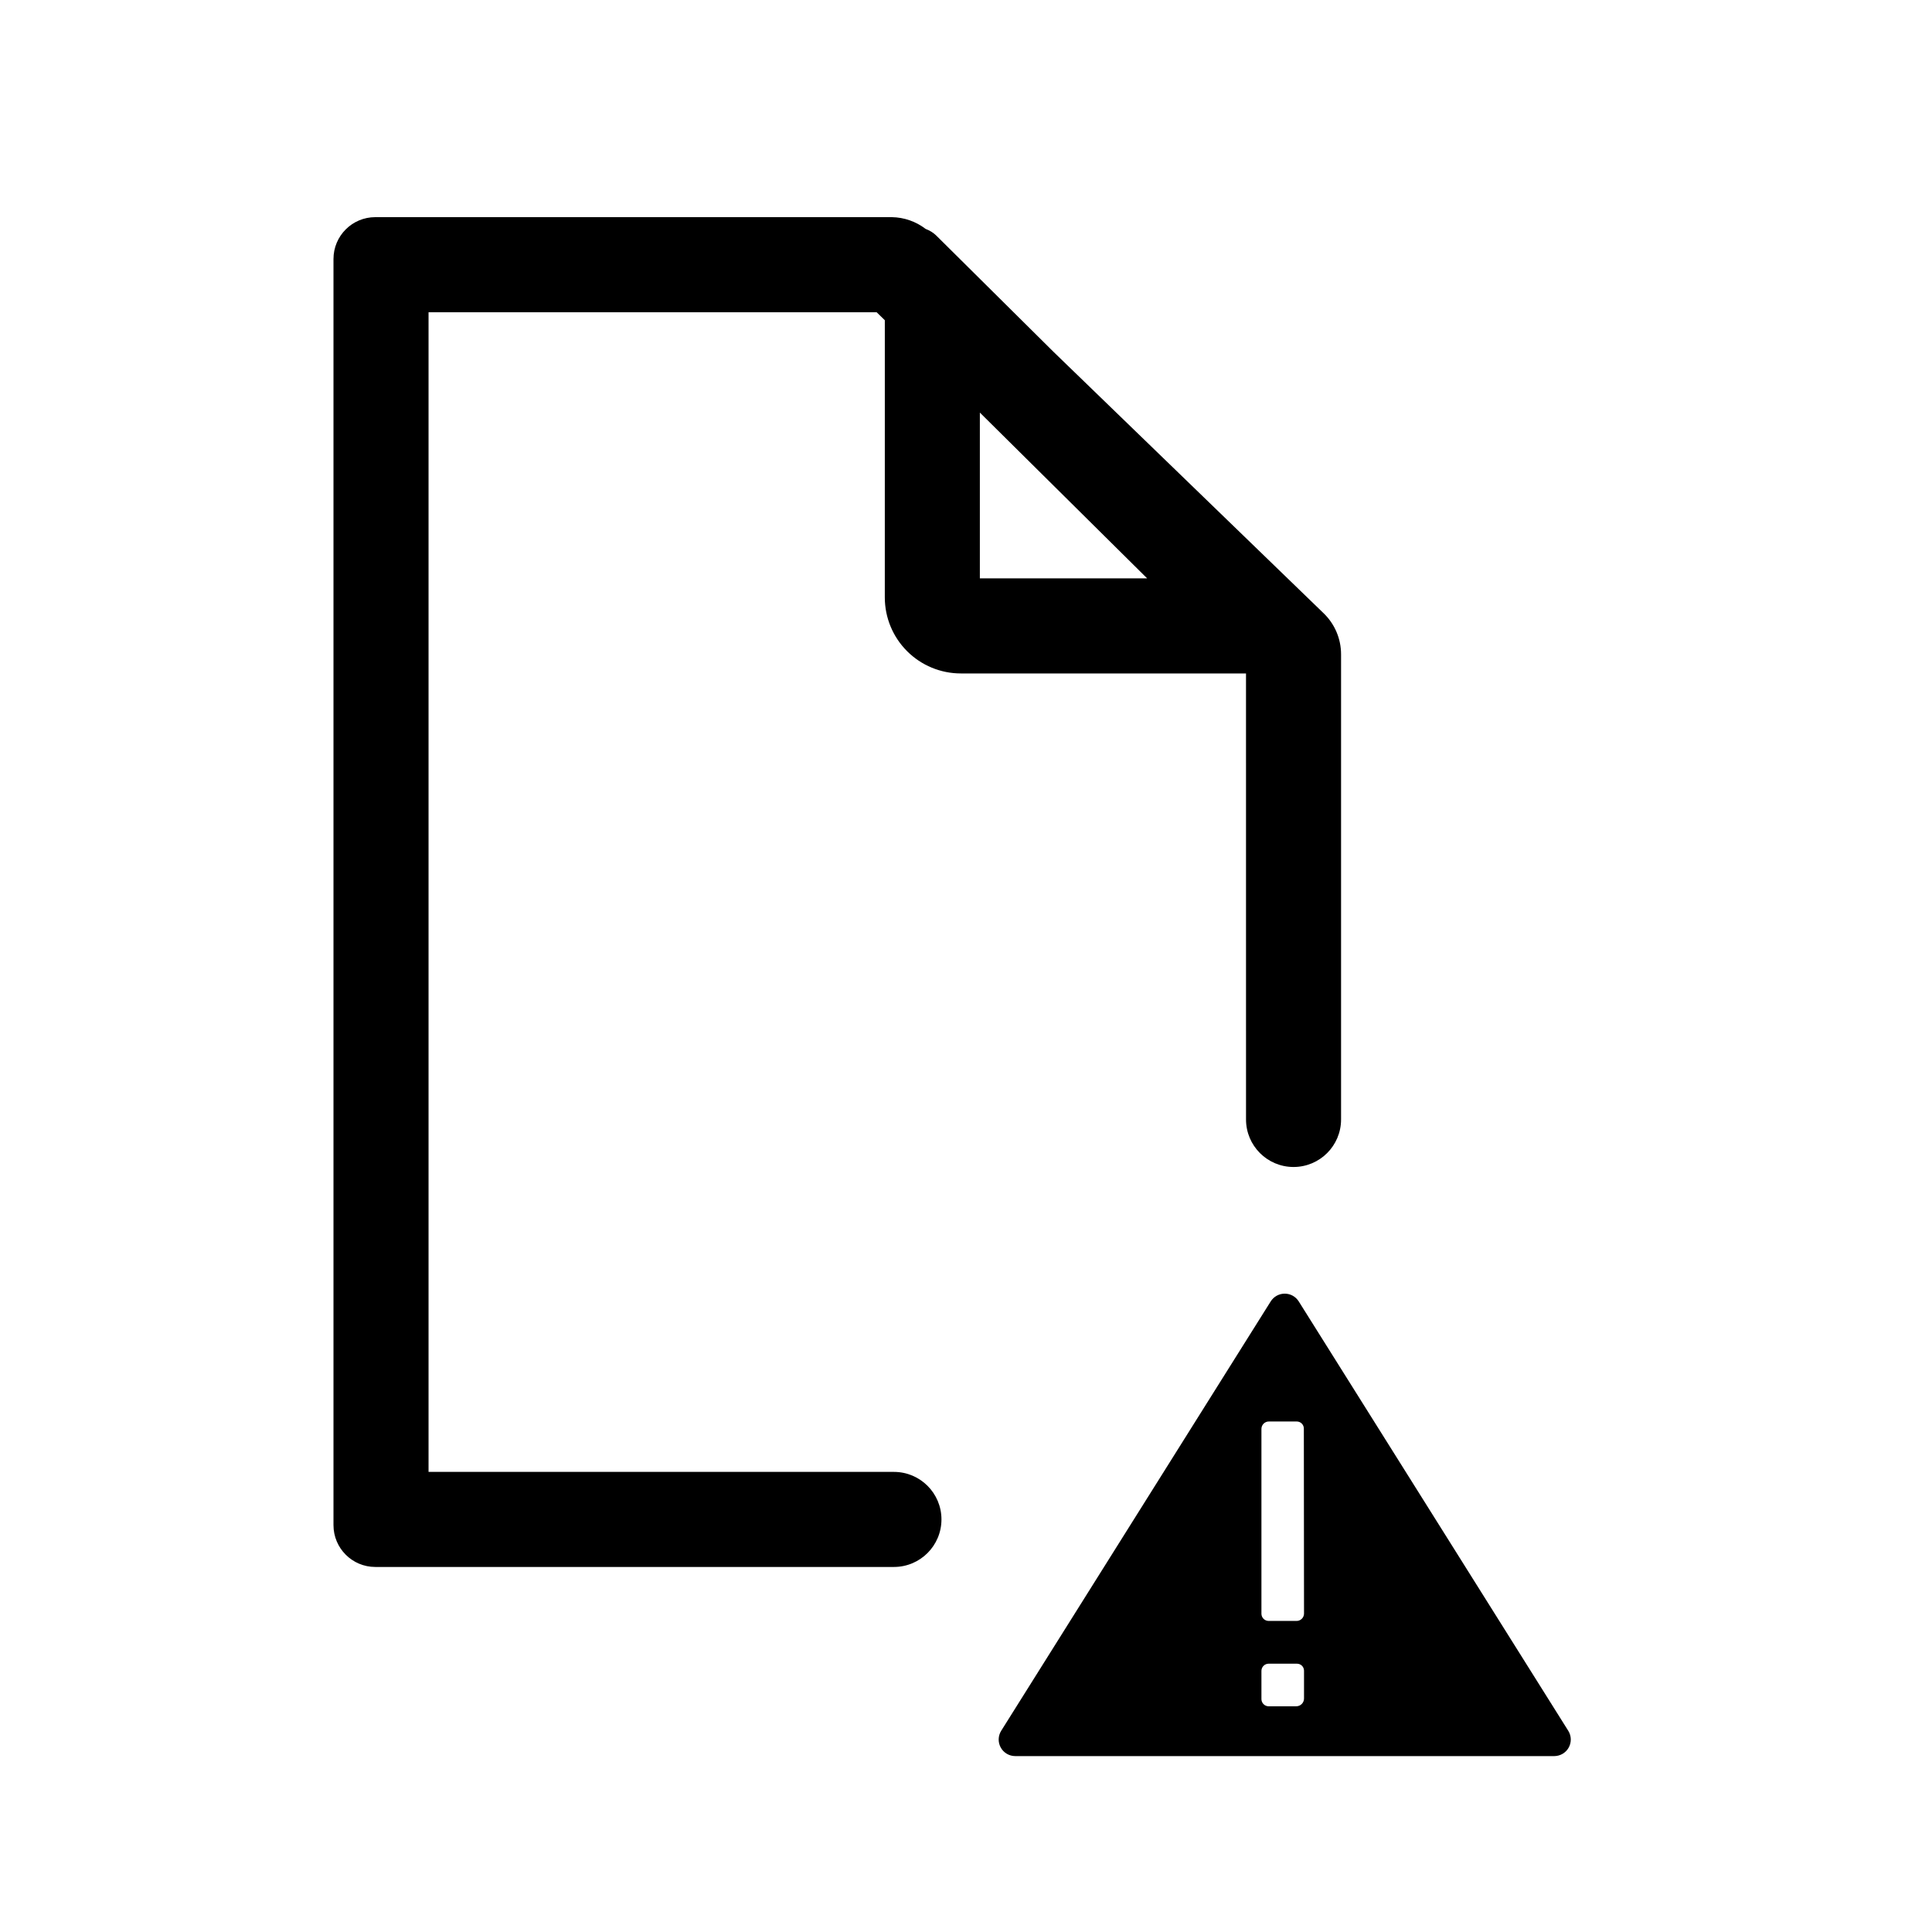 <?xml version="1.0" encoding="UTF-8"?>
<!-- Uploaded to: SVG Repo, www.svgrepo.com, Generator: SVG Repo Mixer Tools -->
<svg fill="#000000" width="800px" height="800px" version="1.1" viewBox="144 144 512 512" xmlns="http://www.w3.org/2000/svg">
 <g>
  <path d="m423.27 237.32-31.086-30.832 0.004-0.004c-0.82-0.801-1.797-1.418-2.875-1.812-2.574-1.977-5.719-3.074-8.965-3.125h-136.89c-6.121 0-11.082 4.965-11.082 11.086v335.54c0 6.121 4.961 11.086 11.082 11.086h137.44c6.957 0 12.598-5.641 12.598-12.598 0-6.953-5.641-12.594-12.598-12.594h-123.33v-307.32h118.75l2.168 2.117-0.004 73.453c0 5.348 2.125 10.473 5.902 14.25 3.781 3.781 8.906 5.902 14.25 5.902h75.57l0.004 118.2c0 6.957 5.637 12.594 12.594 12.594 6.957 0 12.594-5.637 12.594-12.594v-123.23c0.012-4.102-1.641-8.027-4.582-10.883zm-19.598 59.953v-43.934l44.336 43.934z"/>
  <path d="m559.61 602.68-71.441-113.81c-0.801-1.27-2.199-2.039-3.703-2.039-1.5 0-2.898 0.77-3.703 2.039l-71.438 113.81c-0.844 1.355-0.887 3.059-0.109 4.449 0.773 1.395 2.242 2.254 3.836 2.254h142.88c1.586-0.016 3.039-0.887 3.801-2.273 0.762-1.391 0.715-3.082-0.121-4.43zm-70.031-8.566v0.004c0 1.141-0.922 2.066-2.062 2.066h-7.356c-1.02-0.027-1.84-0.848-1.867-1.867v-7.559 0.004c0.027-1.02 0.848-1.84 1.867-1.863h7.559-0.004c0.496 0 0.969 0.195 1.32 0.543 0.348 0.352 0.543 0.824 0.543 1.32zm0-22.469c-0.012 0.531-0.238 1.035-0.629 1.395-0.387 0.359-0.906 0.551-1.434 0.523h-7.356c-1.02-0.027-1.84-0.848-1.867-1.867v-49.07c0.016-0.531 0.242-1.031 0.629-1.391 0.391-0.363 0.91-0.551 1.438-0.523h7.305c0.496 0 0.969 0.195 1.32 0.547 0.348 0.348 0.547 0.824 0.547 1.316z"/>
 </g>
</svg>